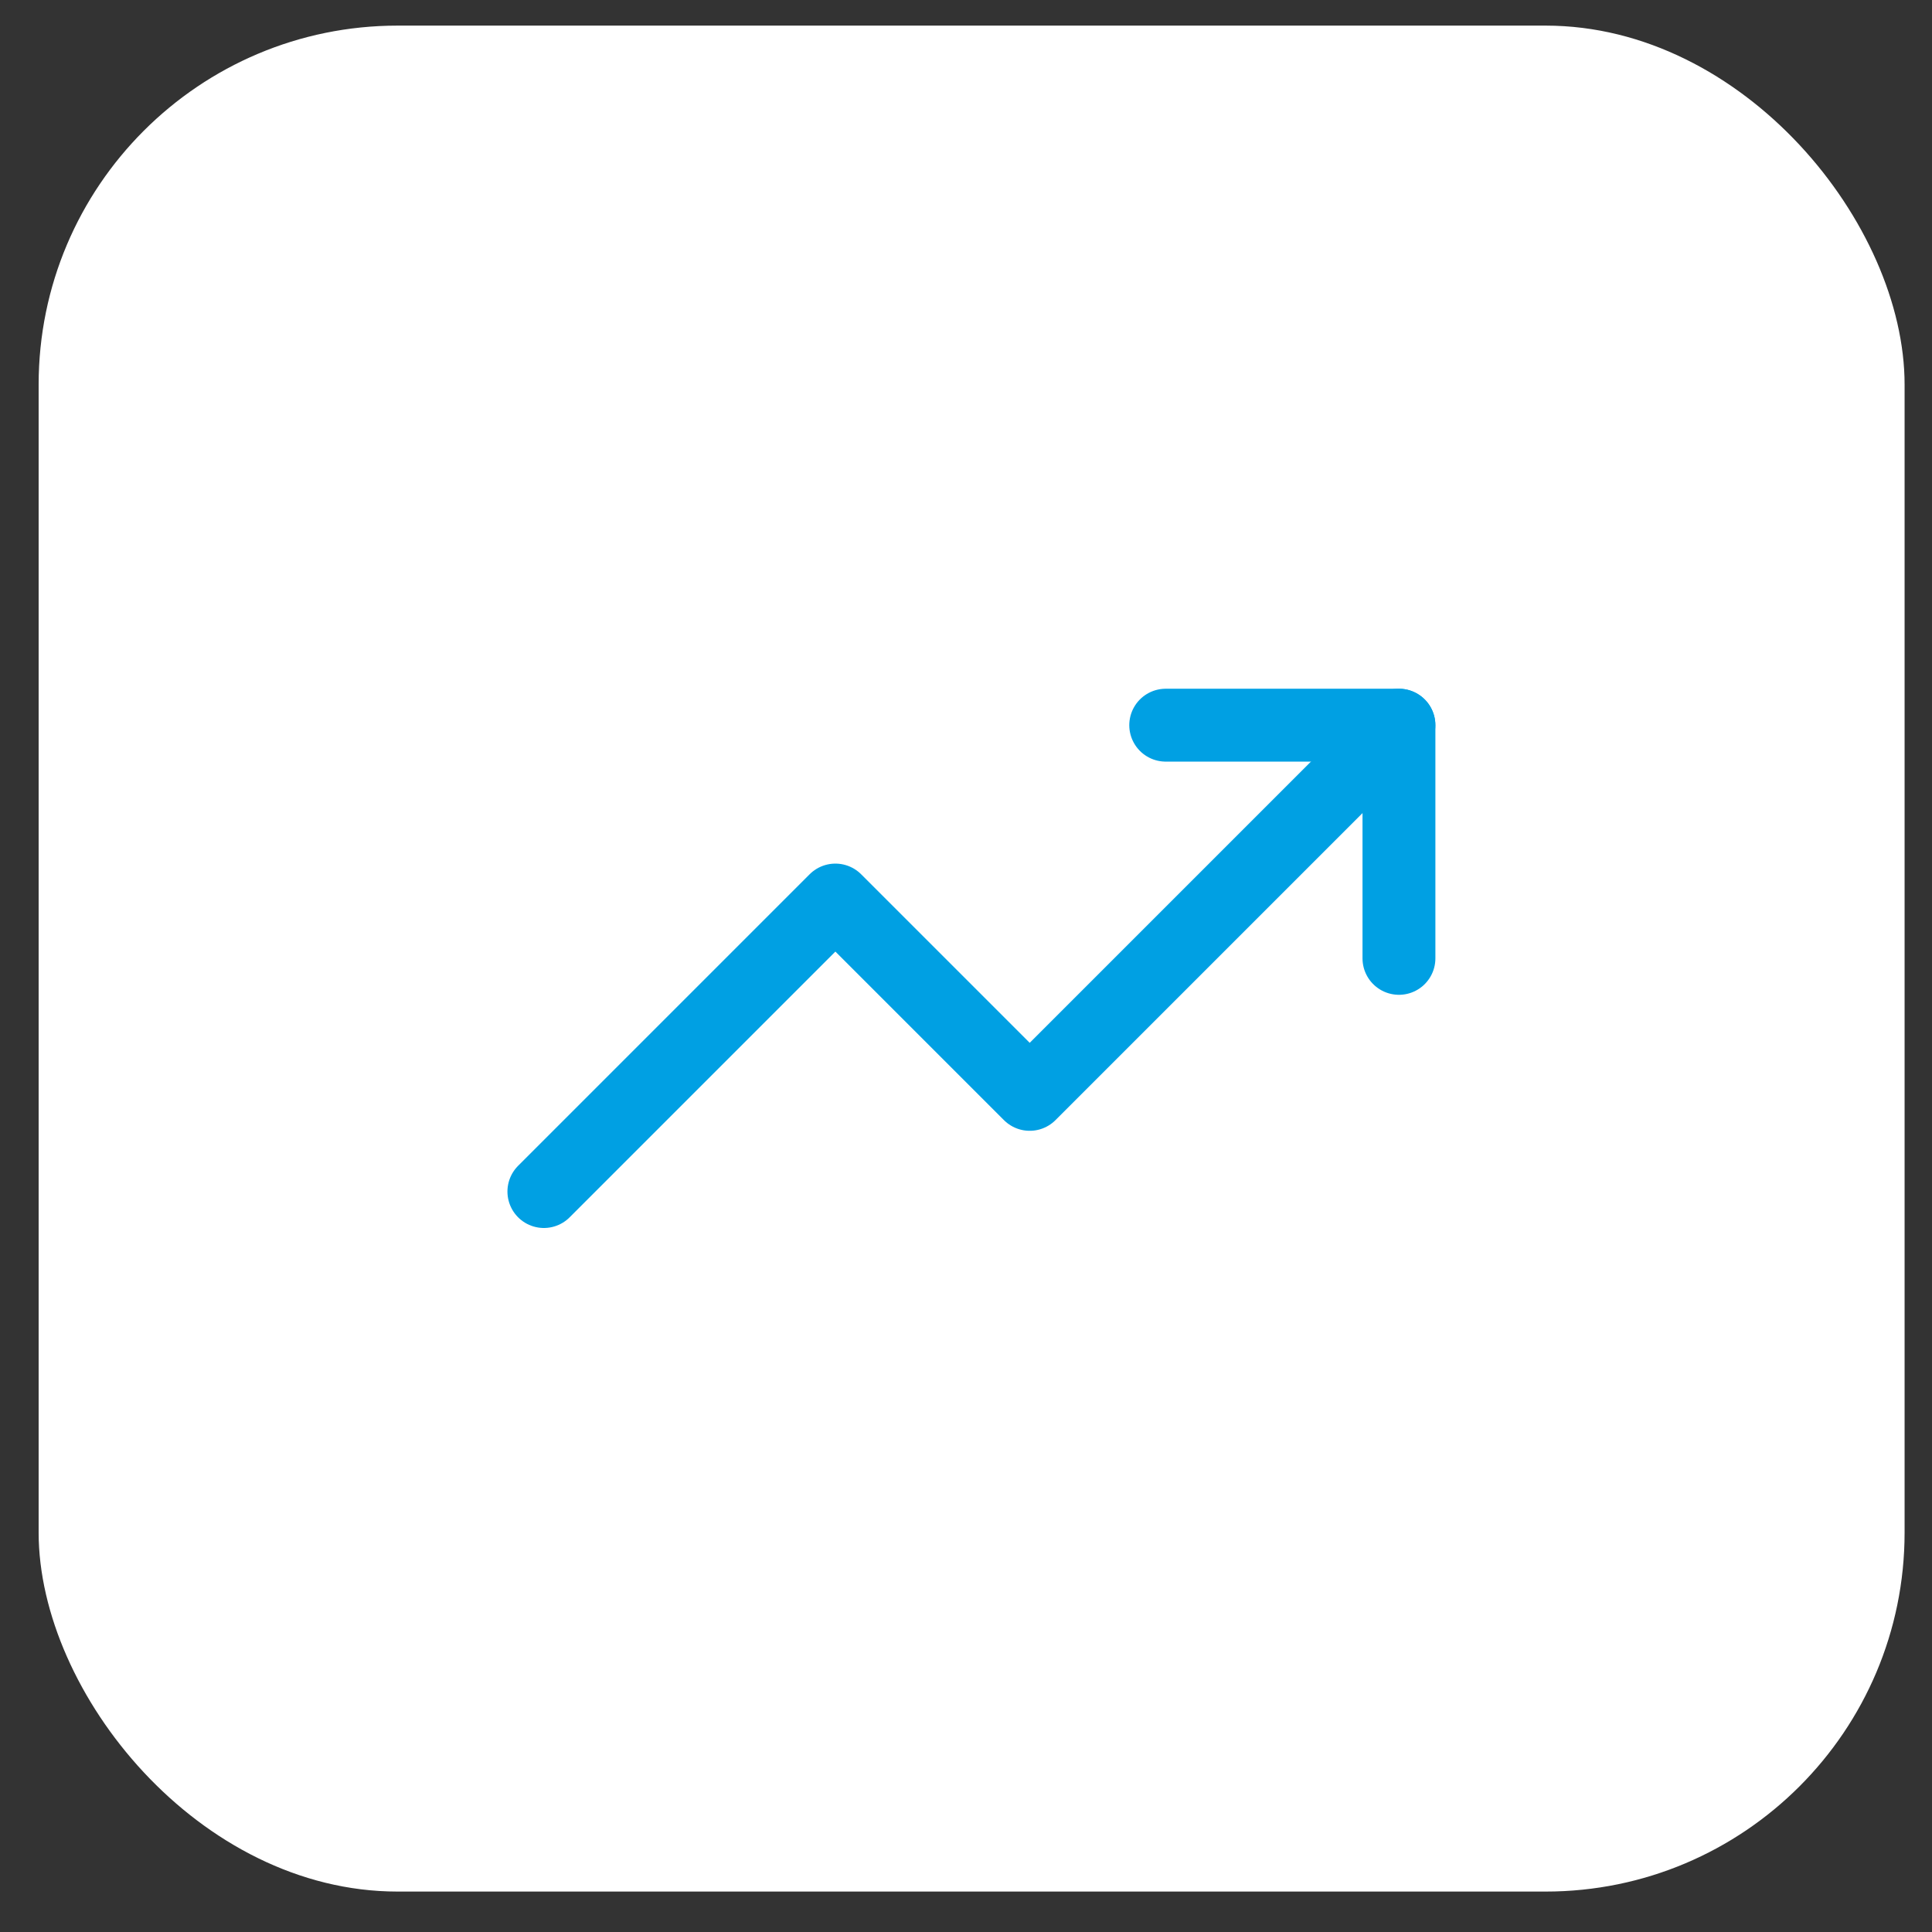 <svg width="43" height="43" viewBox="0 0 43 43" fill="none" xmlns="http://www.w3.org/2000/svg">
<rect x="0" y="0" width="43" height="43" fill="#333333" stroke="none"/>
<rect x="0.86" y="0.57" width="41.53" height="41.53" rx="7.99" fill="white"/>
<path d="M31.135 16.14L22.918 24.357L18.593 20.032L12.105 26.52" stroke="#00A0E3" stroke-width="1.622" stroke-linecap="round" stroke-linejoin="round"/>
<path d="M25.945 16.14H31.136V21.33" stroke="#00A0E3" stroke-width="1.622" stroke-linecap="round" stroke-linejoin="round"/>
</svg>
